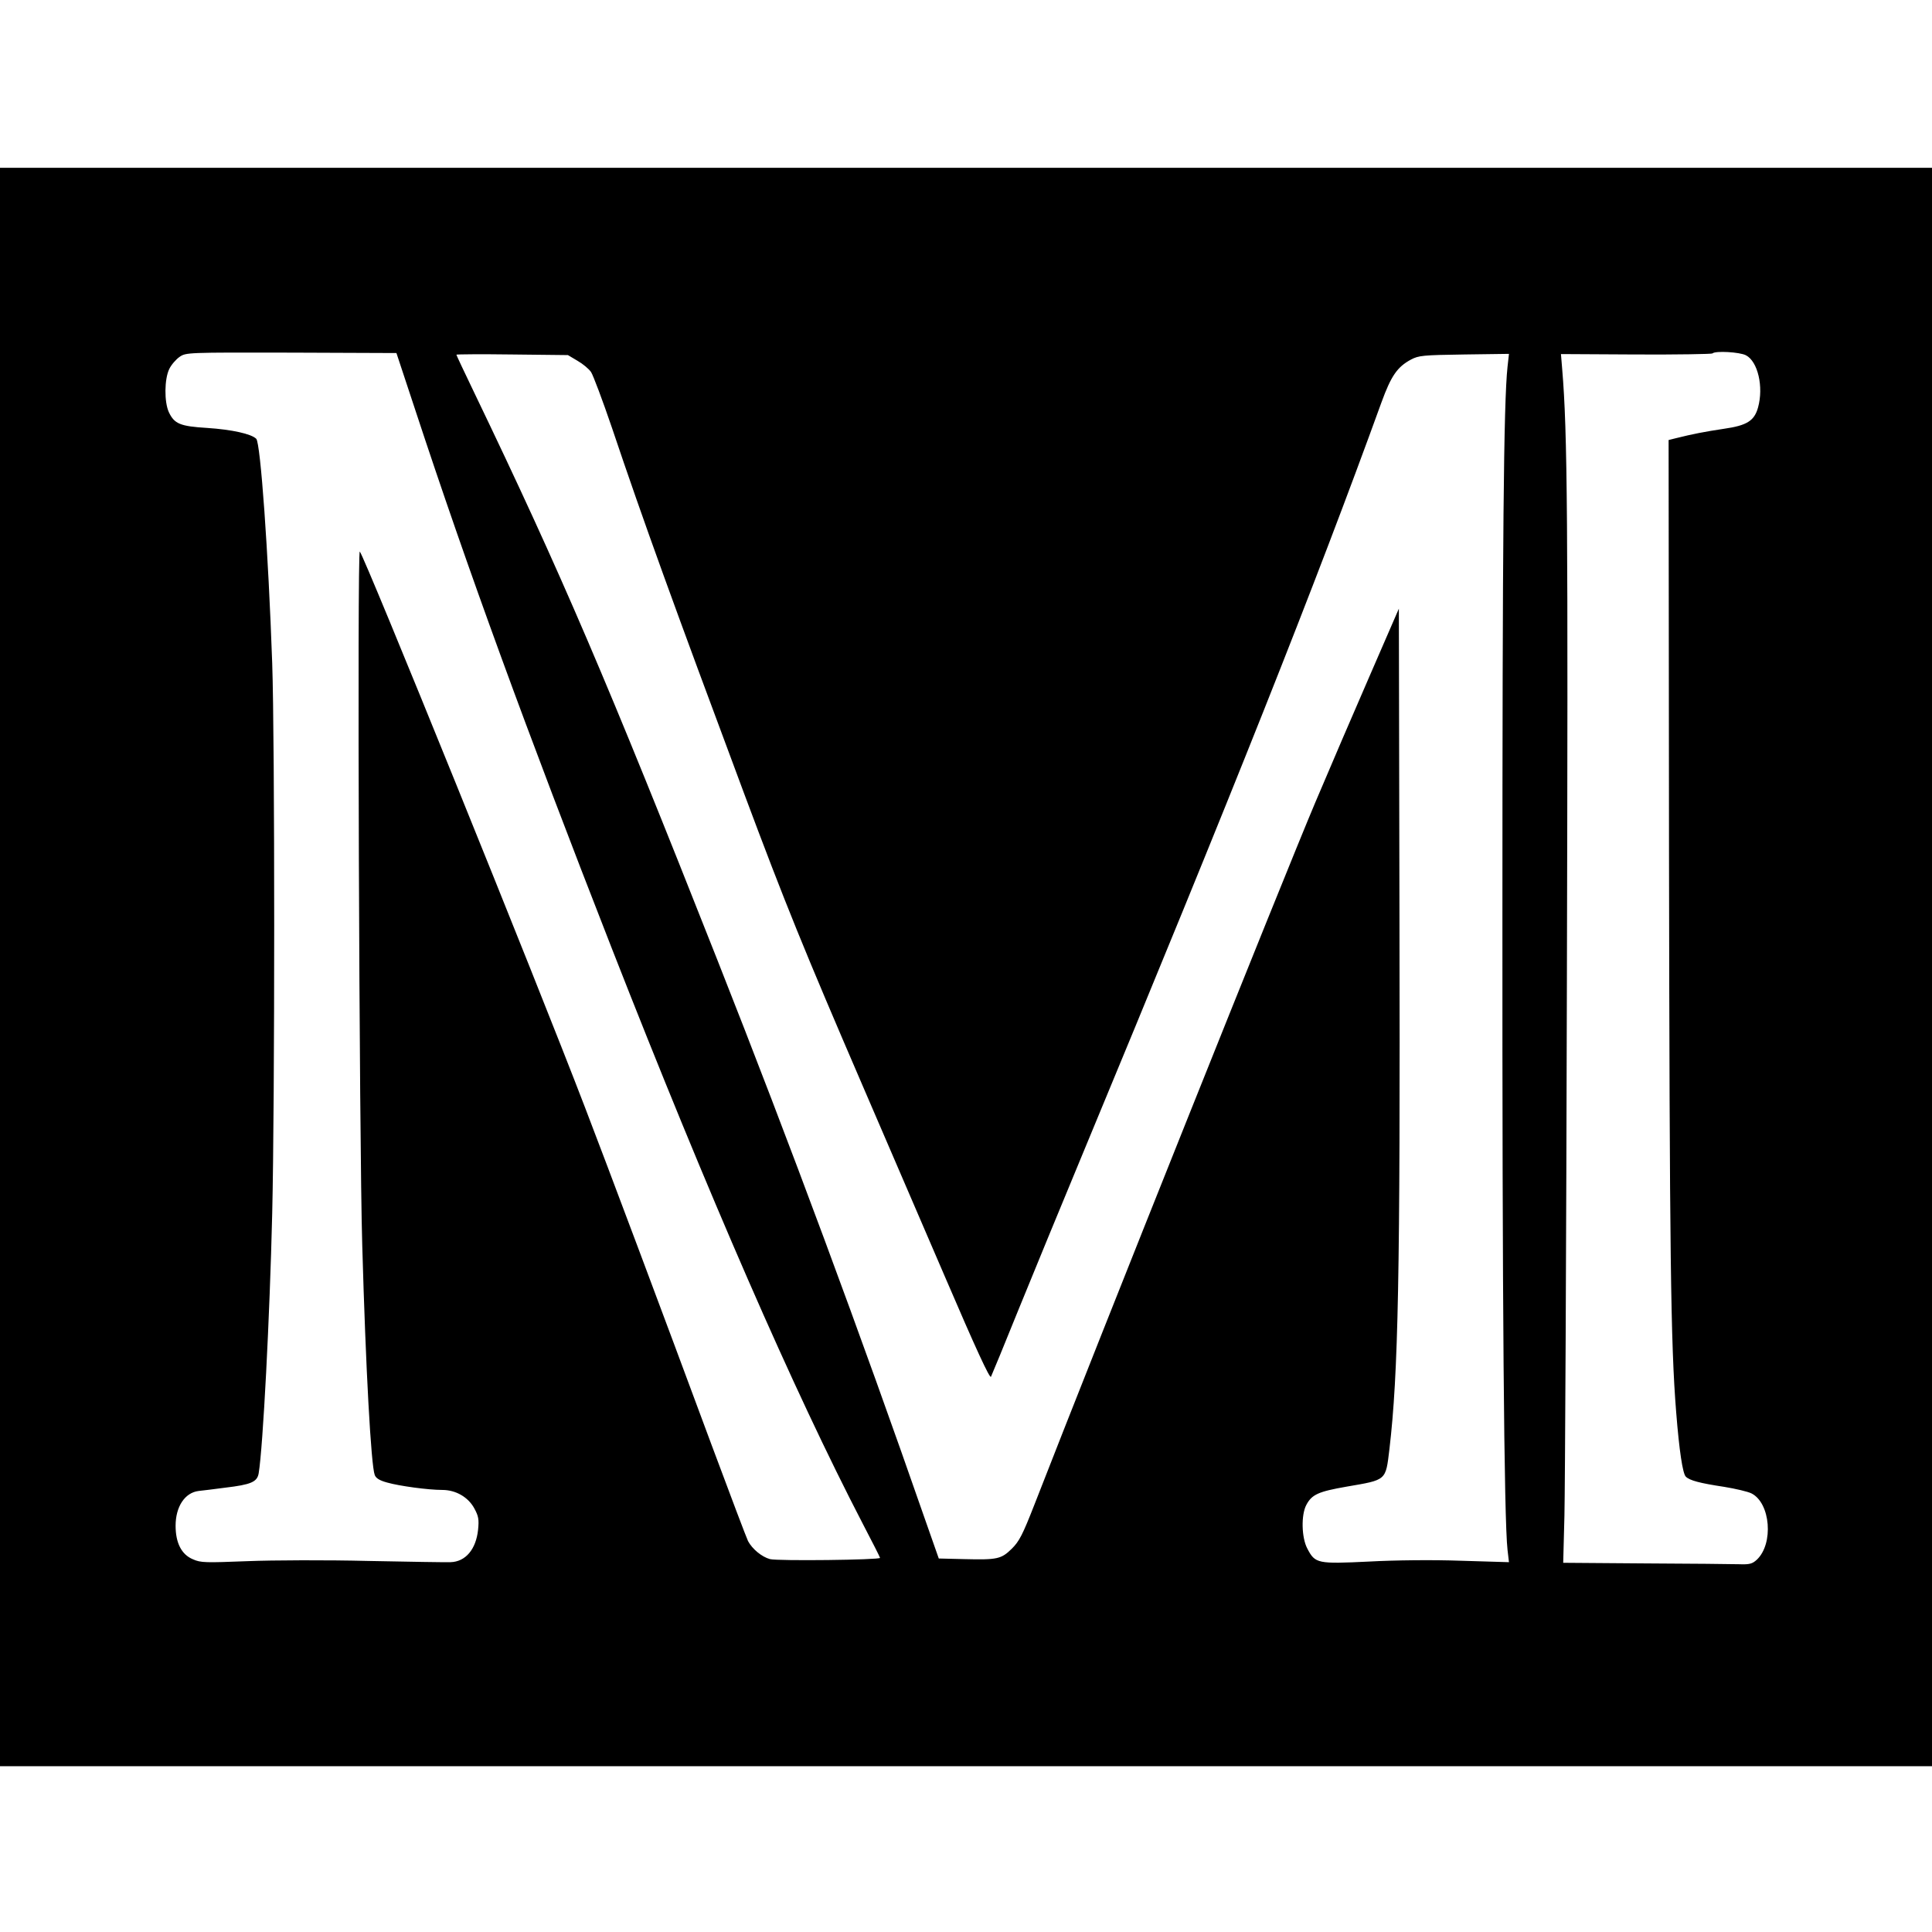 <?xml version="1.0" standalone="no"?>
<!DOCTYPE svg PUBLIC "-//W3C//DTD SVG 20010904//EN"
 "http://www.w3.org/TR/2001/REC-SVG-20010904/DTD/svg10.dtd">
<svg version="1.0" xmlns="http://www.w3.org/2000/svg"
 width="944pt" height="944pt" viewBox="0 0 944 944"
 preserveAspectRatio="xMidYMid meet">
<g transform="translate(0,944) scale(0.1,-0.1)"
fill="#000000" stroke="none">
<path d="M0 4715 l0 -3905 4720 0 4720 0 0 3905 0 3905 -4720 0 -4720 0 0
-3905z m2028 2725 c259 -787 544 -1567 961 -2633 475 -1213 890 -2164 1227
-2813 46 -88 84 -163 84 -166 0 -10 -500 -16 -538 -6 -40 11 -86 49 -107 88
-7 14 -88 228 -180 475 -233 629 -510 1367 -617 1645 -239 624 -1077 2692
-1100 2715 -13 13 -3 -2890 12 -3390 17 -606 43 -1075 61 -1122 6 -16 24 -27
61 -37 60 -17 200 -36 269 -36 66 0 127 -35 157 -91 20 -37 23 -53 18 -103
-10 -96 -61 -157 -135 -159 -20 -1 -200 2 -401 6 -201 5 -466 4 -590 -1 -206
-8 -229 -8 -267 9 -56 23 -85 80 -85 164 0 93 45 162 113 170 19 2 77 9 129
16 127 15 157 28 164 71 21 127 54 761 66 1268 13 546 13 2315 0 2690 -19 542
-57 1075 -78 1096 -24 24 -119 45 -239 53 -133 8 -161 20 -188 77 -23 50 -22
162 2 211 10 21 33 47 50 59 32 22 36 22 546 21 l514 -2 91 -275z m6503 264
c58 -30 87 -154 59 -255 -18 -65 -54 -88 -166 -104 -94 -14 -155 -26 -235 -46
l-36 -9 2 -2028 c3 -1943 8 -2387 35 -2722 15 -190 32 -300 47 -315 19 -19 69
-32 188 -50 55 -9 115 -23 133 -32 93 -47 109 -246 26 -324 -22 -20 -35 -24
-87 -22 -34 1 -241 3 -461 4 l-398 3 6 231 c3 126 9 1299 12 2605 6 2274 3
2687 -23 2997 l-6 73 367 -2 c201 -1 369 2 373 5 13 14 134 7 164 -9z m-5709
-27 c26 -15 55 -39 66 -55 10 -15 56 -137 102 -272 155 -461 303 -868 645
-1785 202 -541 295 -769 580 -1430 102 -236 283 -657 402 -933 151 -352 219
-499 225 -489 4 8 66 158 137 334 71 175 209 509 306 743 740 1782 1141 2790
1465 3684 47 129 77 173 144 209 38 20 57 22 260 25 l219 3 -7 -63 c-19 -175
-25 -843 -25 -2688 -1 -1864 8 -2945 25 -3093 l7 -60 -234 7 c-139 5 -322 3
-451 -4 -250 -12 -262 -10 -300 63 -29 54 -31 166 -5 214 27 51 59 65 196 89
198 34 191 28 210 184 43 367 53 842 49 2586 l-3 1520 -139 -320 c-77 -177
-198 -458 -269 -626 -163 -386 -1045 -2591 -1372 -3430 -59 -151 -75 -181
-111 -217 -52 -51 -71 -55 -233 -51 l-124 3 -65 185 c-317 911 -660 1837
-1017 2740 -539 1365 -762 1886 -1189 2774 -47 98 -86 180 -86 183 0 2 123 3
273 1 l272 -3 47 -28z"/>
</g>
</svg>

